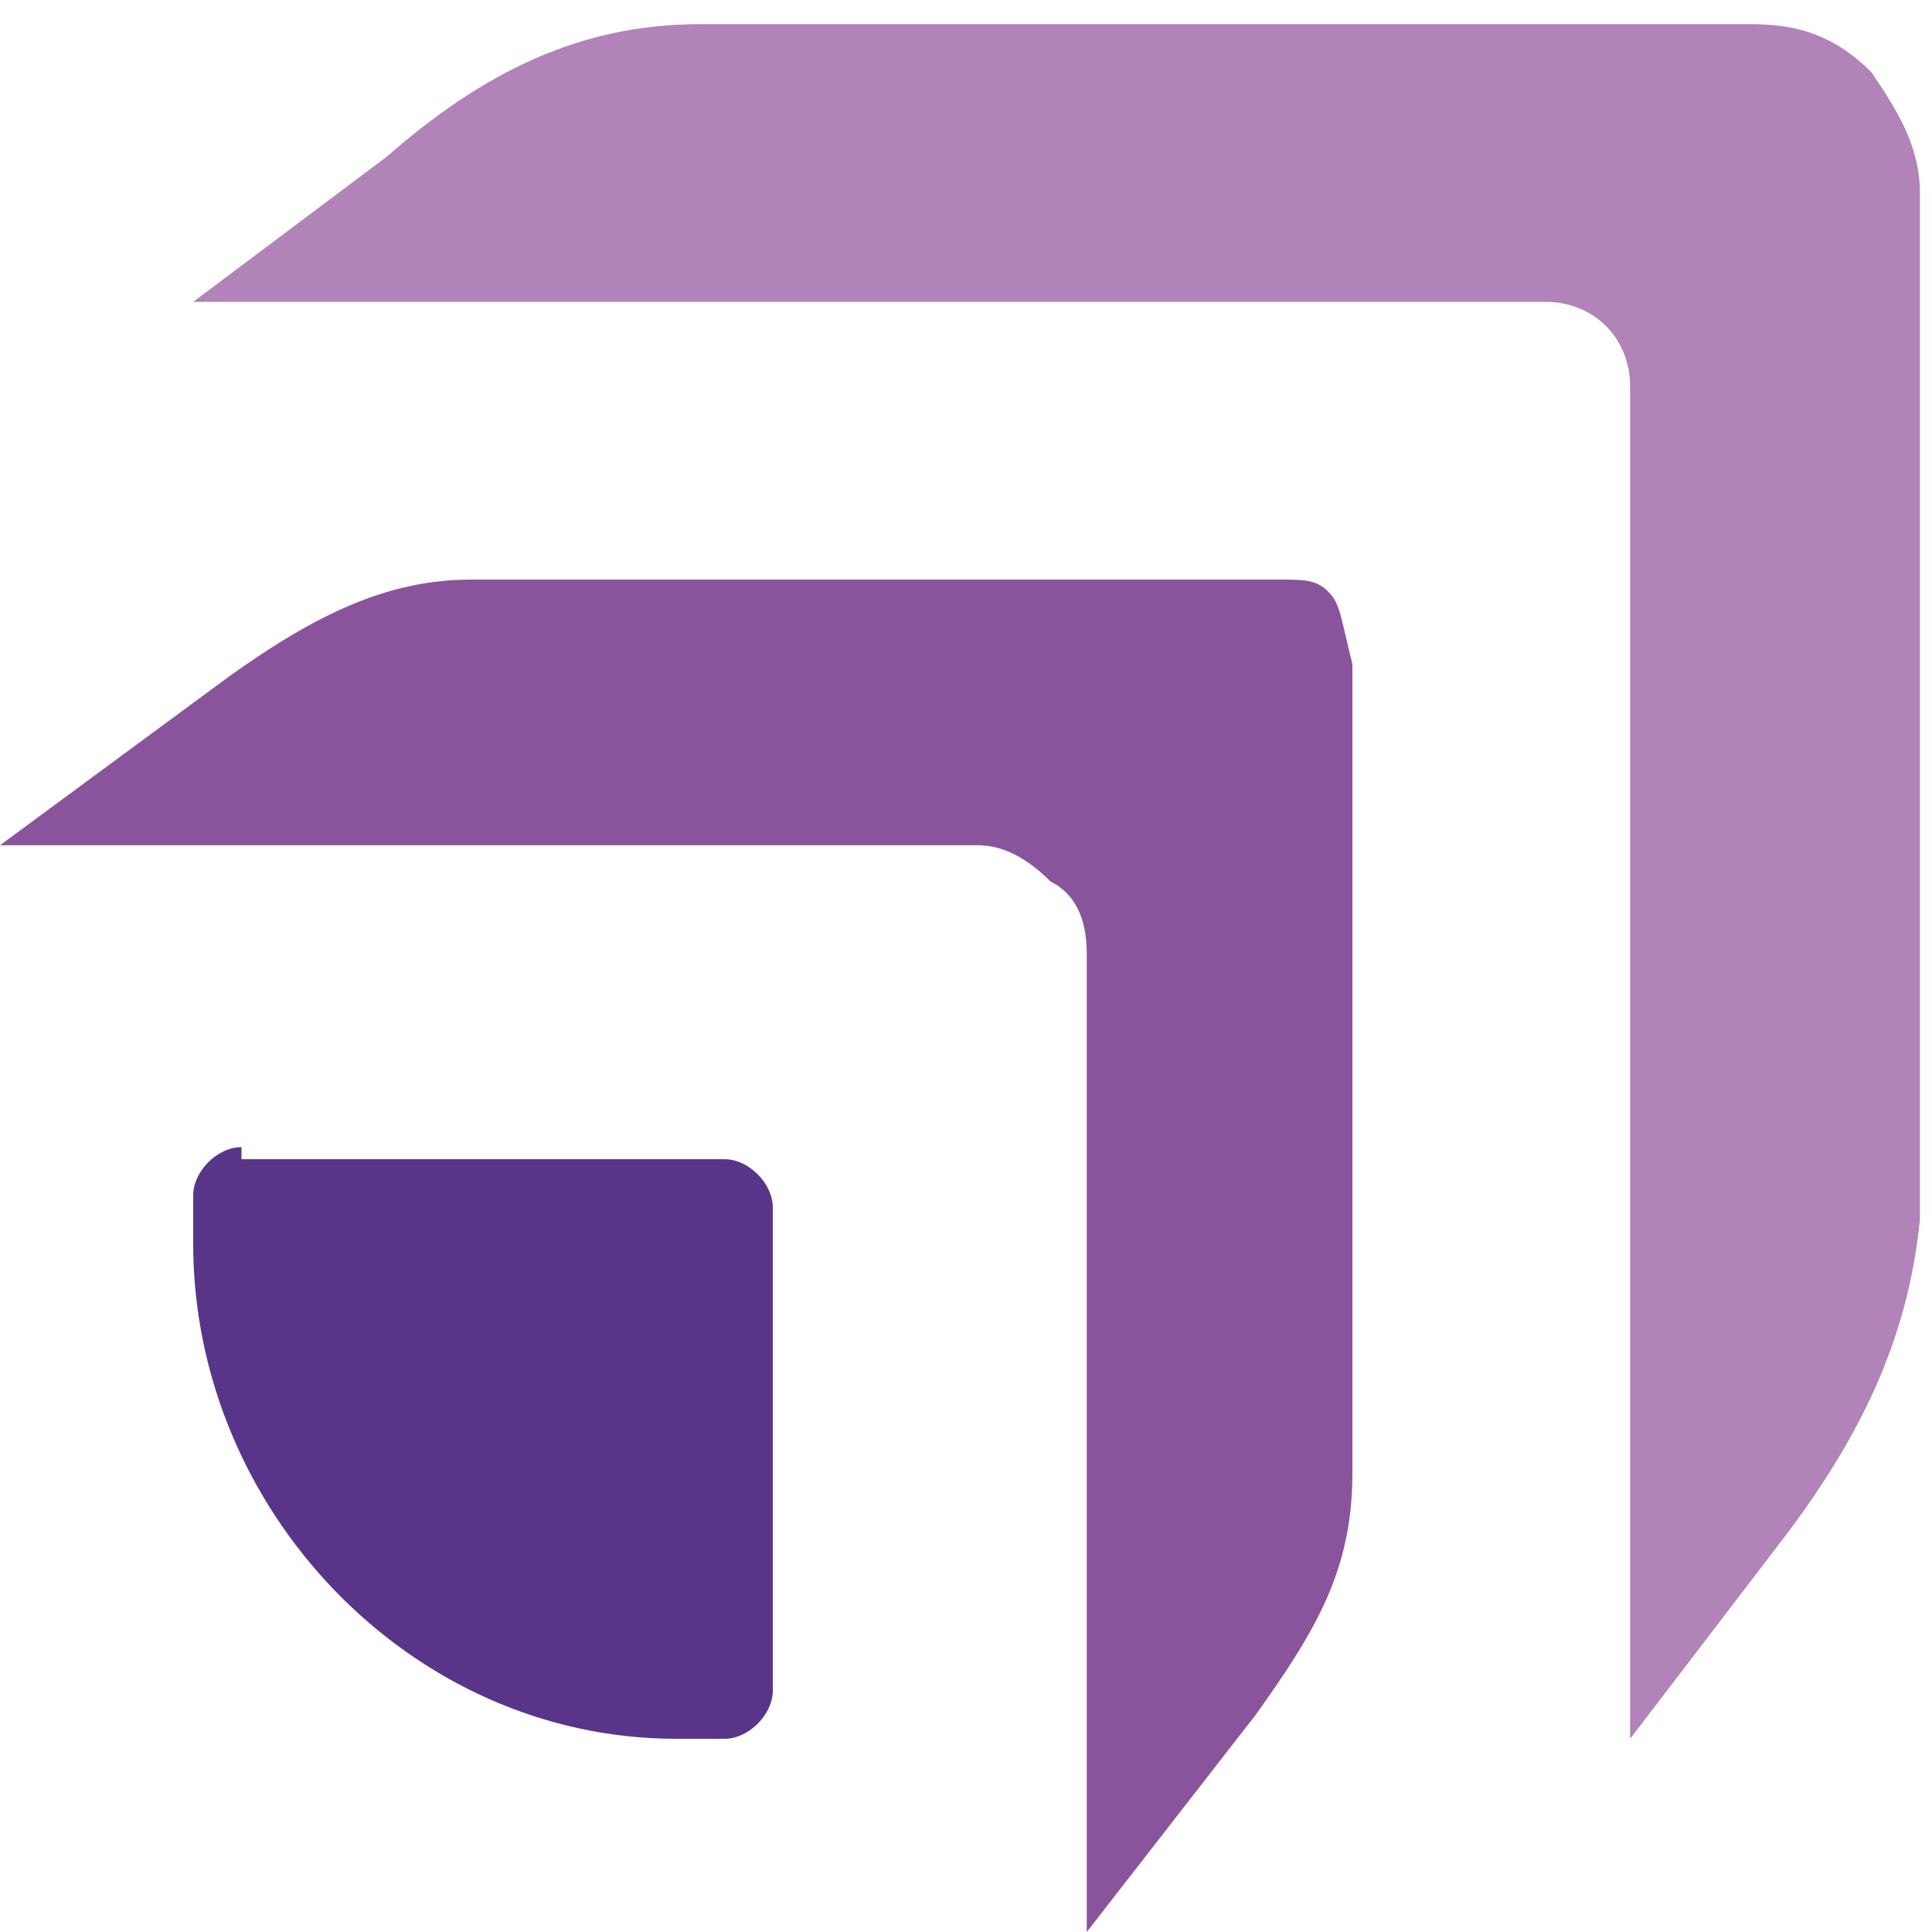 <?xml version="1.0" encoding="utf-8"?>
<!-- Generator: Adobe Illustrator 24.3.0, SVG Export Plug-In . SVG Version: 6.00 Build 0)  -->
<svg version="1.1" id="Слой_1" xmlns="http://www.w3.org/2000/svg" xmlns:xlink="http://www.w3.org/1999/xlink" x="0px" y="0px"
	 viewBox="0 0 16 16" width ="16" height = "16" style="enable-background:new 0 0 16 16;" xml:space="preserve">
<style type="text/css">
	.st0{fill-rule:evenodd;clip-rule:evenodd;fill:#59358A;}
	.st1{fill-rule:evenodd;clip-rule:evenodd;fill:#B183B9;}
	.st2{fill-rule:evenodd;clip-rule:evenodd;fill:#8A549C;}
</style>
<path class="st0" d="M2,9.5c-0.2,0-0.4,0.2-0.4,0.4v0.4c0,2.2,1.8,4.1,4,4.1H6c0.2,0,0.4-0.2,0.4-0.4V10c0-0.2-0.2-0.4-0.4-0.4H2z"
	/>
<path class="st1" d="M15.5,0.6C15.5,0.6,15.5,0.6,15.5,0.6L15.5,0.6C15.5,0.6,15.5,0.6,15.5,0.6c-0.3-0.3-0.6-0.4-1-0.4H5.8
	c-1,0-1.8,0.4-2.6,1.1L1.6,2.5l11.2,0c0,0,0,0,0,0c0,0,0,0,0,0c0.4,0,0.7,0.3,0.7,0.7c0,0,0,0,0,0c0,0,0,0,0,0l0,11.2l1.3-1.7
	c0.6-0.8,1-1.6,1.1-2.6V1.6C15.9,1.2,15.7,0.9,15.5,0.6z"/>
<path class="st2" d="M11,4.9L11,4.9c-0.1-0.1-0.2-0.1-0.4-0.1l-6.7,0c-0.7,0-1.3,0.3-2,0.8L0,7l8.1,0c0.2,0,0.4,0.1,0.6,0.3l0,0
	c0.2,0.1,0.3,0.3,0.3,0.6l0,8.1l1.4-1.8c0.5-0.7,0.8-1.2,0.8-2l0-6.7C11.1,5.1,11.1,5,11,4.9z"/>
</svg>
